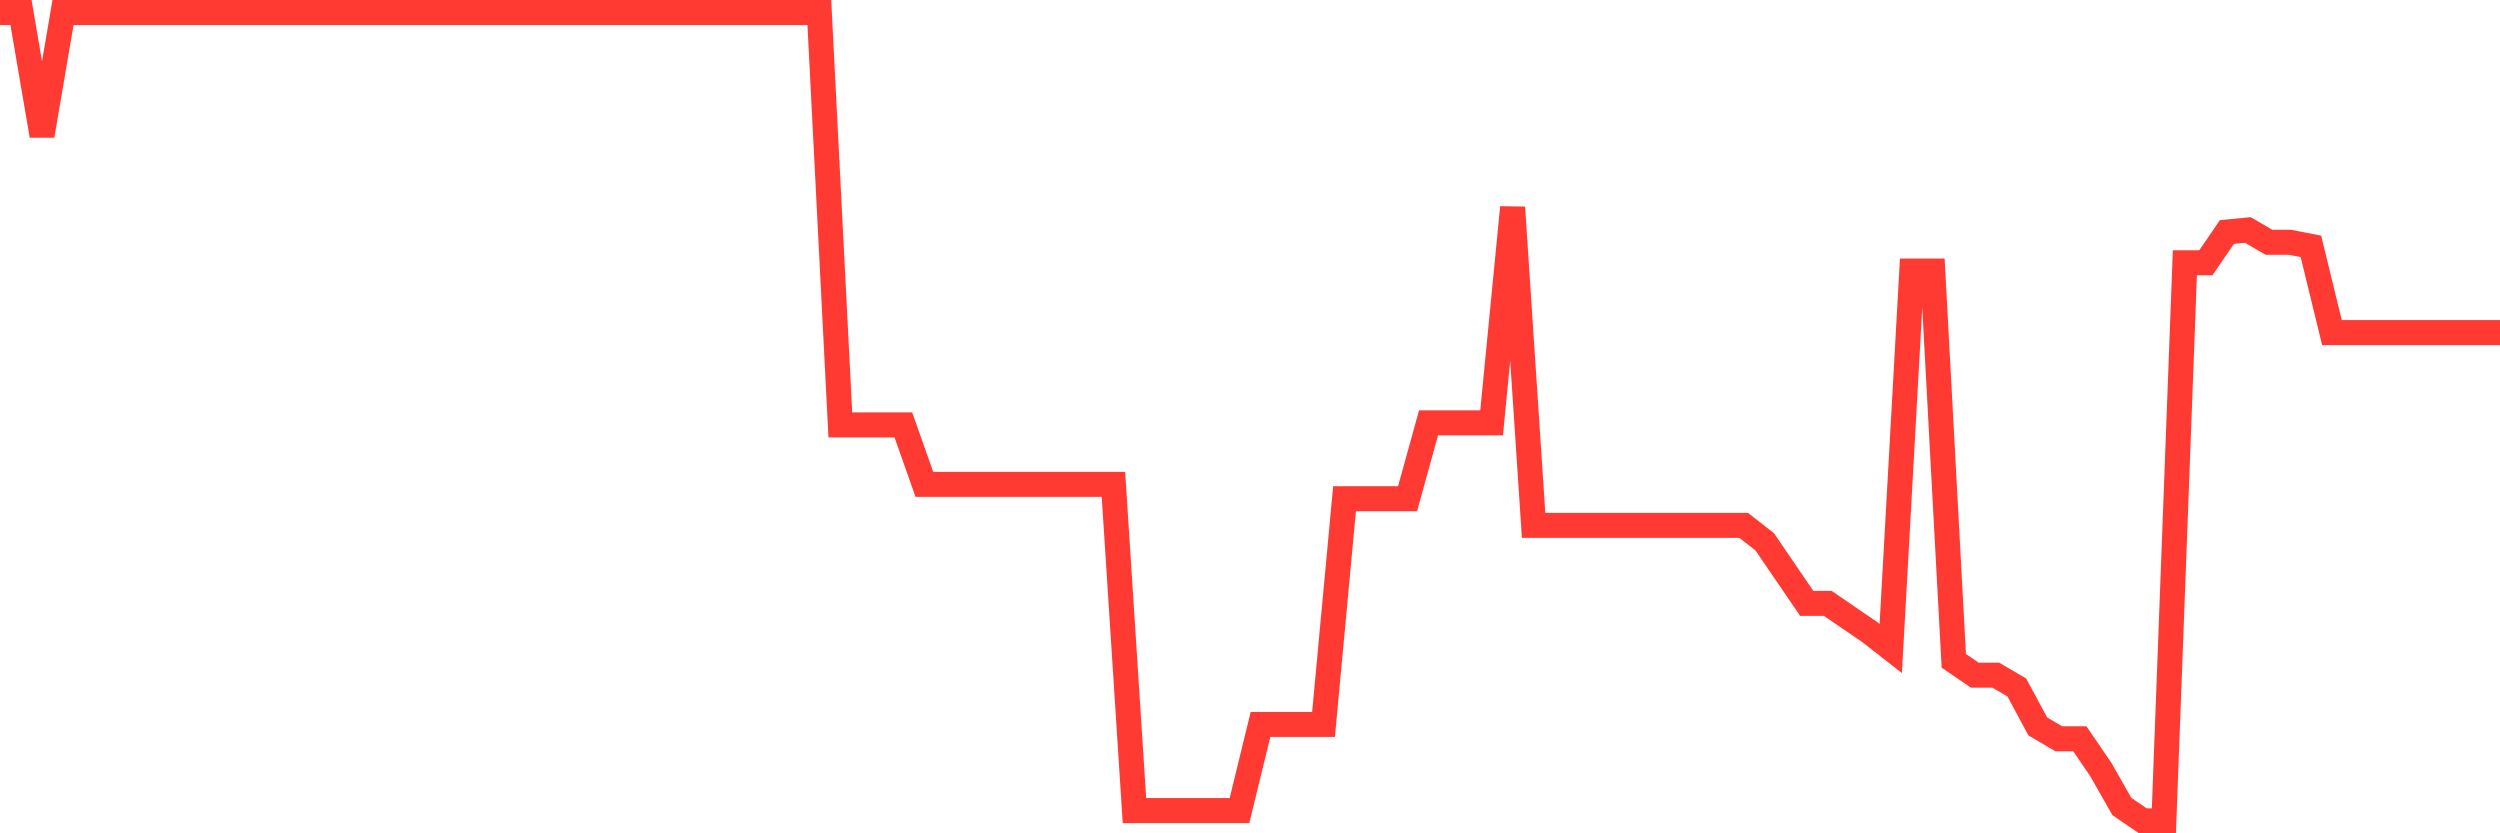 <svg
  xmlns="http://www.w3.org/2000/svg"
  xmlns:xlink="http://www.w3.org/1999/xlink"
  width="120"
  height="40"
  viewBox="0 0 120 40"
  preserveAspectRatio="none"
>
  <polyline
    points="0,0.6 1.008,0.6 2.017,6.509 3.025,0.6 4.034,0.6 5.042,0.6 6.05,0.6 7.059,0.6 8.067,0.6 9.076,0.6 10.084,0.6 11.092,0.6 12.101,0.6 13.109,0.6 14.118,0.6 15.126,0.6 16.134,0.6 17.143,0.6 18.151,0.6 19.16,0.6 20.168,0.6 21.176,0.6 22.185,0.6 23.193,0.6 24.202,0.6 25.21,0.6 26.218,0.6 27.227,0.6 28.235,0.6 29.244,0.6 30.252,0.6 31.261,0.6 32.269,0.6 33.277,0.6 34.286,0.6 35.294,0.6 36.303,0.6 37.311,0.6 38.319,0.6 39.328,0.6 40.336,20.394 41.345,20.394 42.353,20.394 43.361,20.394 44.37,23.25 45.378,23.25 46.387,23.25 47.395,23.25 48.403,23.25 49.412,23.25 50.42,23.25 51.429,23.25 52.437,23.25 53.445,23.25 54.454,38.908 55.462,38.908 56.471,38.908 57.479,38.908 58.487,38.908 59.496,38.908 60.504,34.772 61.513,34.772 62.521,34.772 63.529,34.772 64.538,23.939 65.546,23.939 66.555,23.939 67.563,23.939 68.571,20.295 69.58,20.295 70.588,20.295 71.597,20.295 72.605,9.955 73.613,25.219 74.622,25.219 75.63,25.219 76.639,25.219 77.647,25.219 78.655,25.219 79.664,25.219 80.672,25.219 81.681,25.219 82.689,25.219 83.697,25.219 84.706,26.007 85.714,27.484 86.723,28.961 87.731,28.961 88.739,29.651 89.748,30.34 90.756,31.128 91.765,13.008 92.773,13.008 93.782,31.719 94.79,32.408 95.798,32.408 96.807,32.999 97.815,34.87 98.824,35.461 99.832,35.461 100.84,36.938 101.849,38.711 102.857,39.4 103.866,39.4 104.874,12.614 105.882,12.614 106.891,11.137 107.899,11.039 108.908,11.629 109.916,11.629 110.924,11.826 111.933,15.962 112.941,15.962 113.95,15.962 114.958,15.962 115.966,15.962 116.975,15.962 117.983,15.962 118.992,15.962 120,15.962"
    fill="none"
    stroke="#ff3a33"
    stroke-width="1.2"
  >
  </polyline>
</svg>